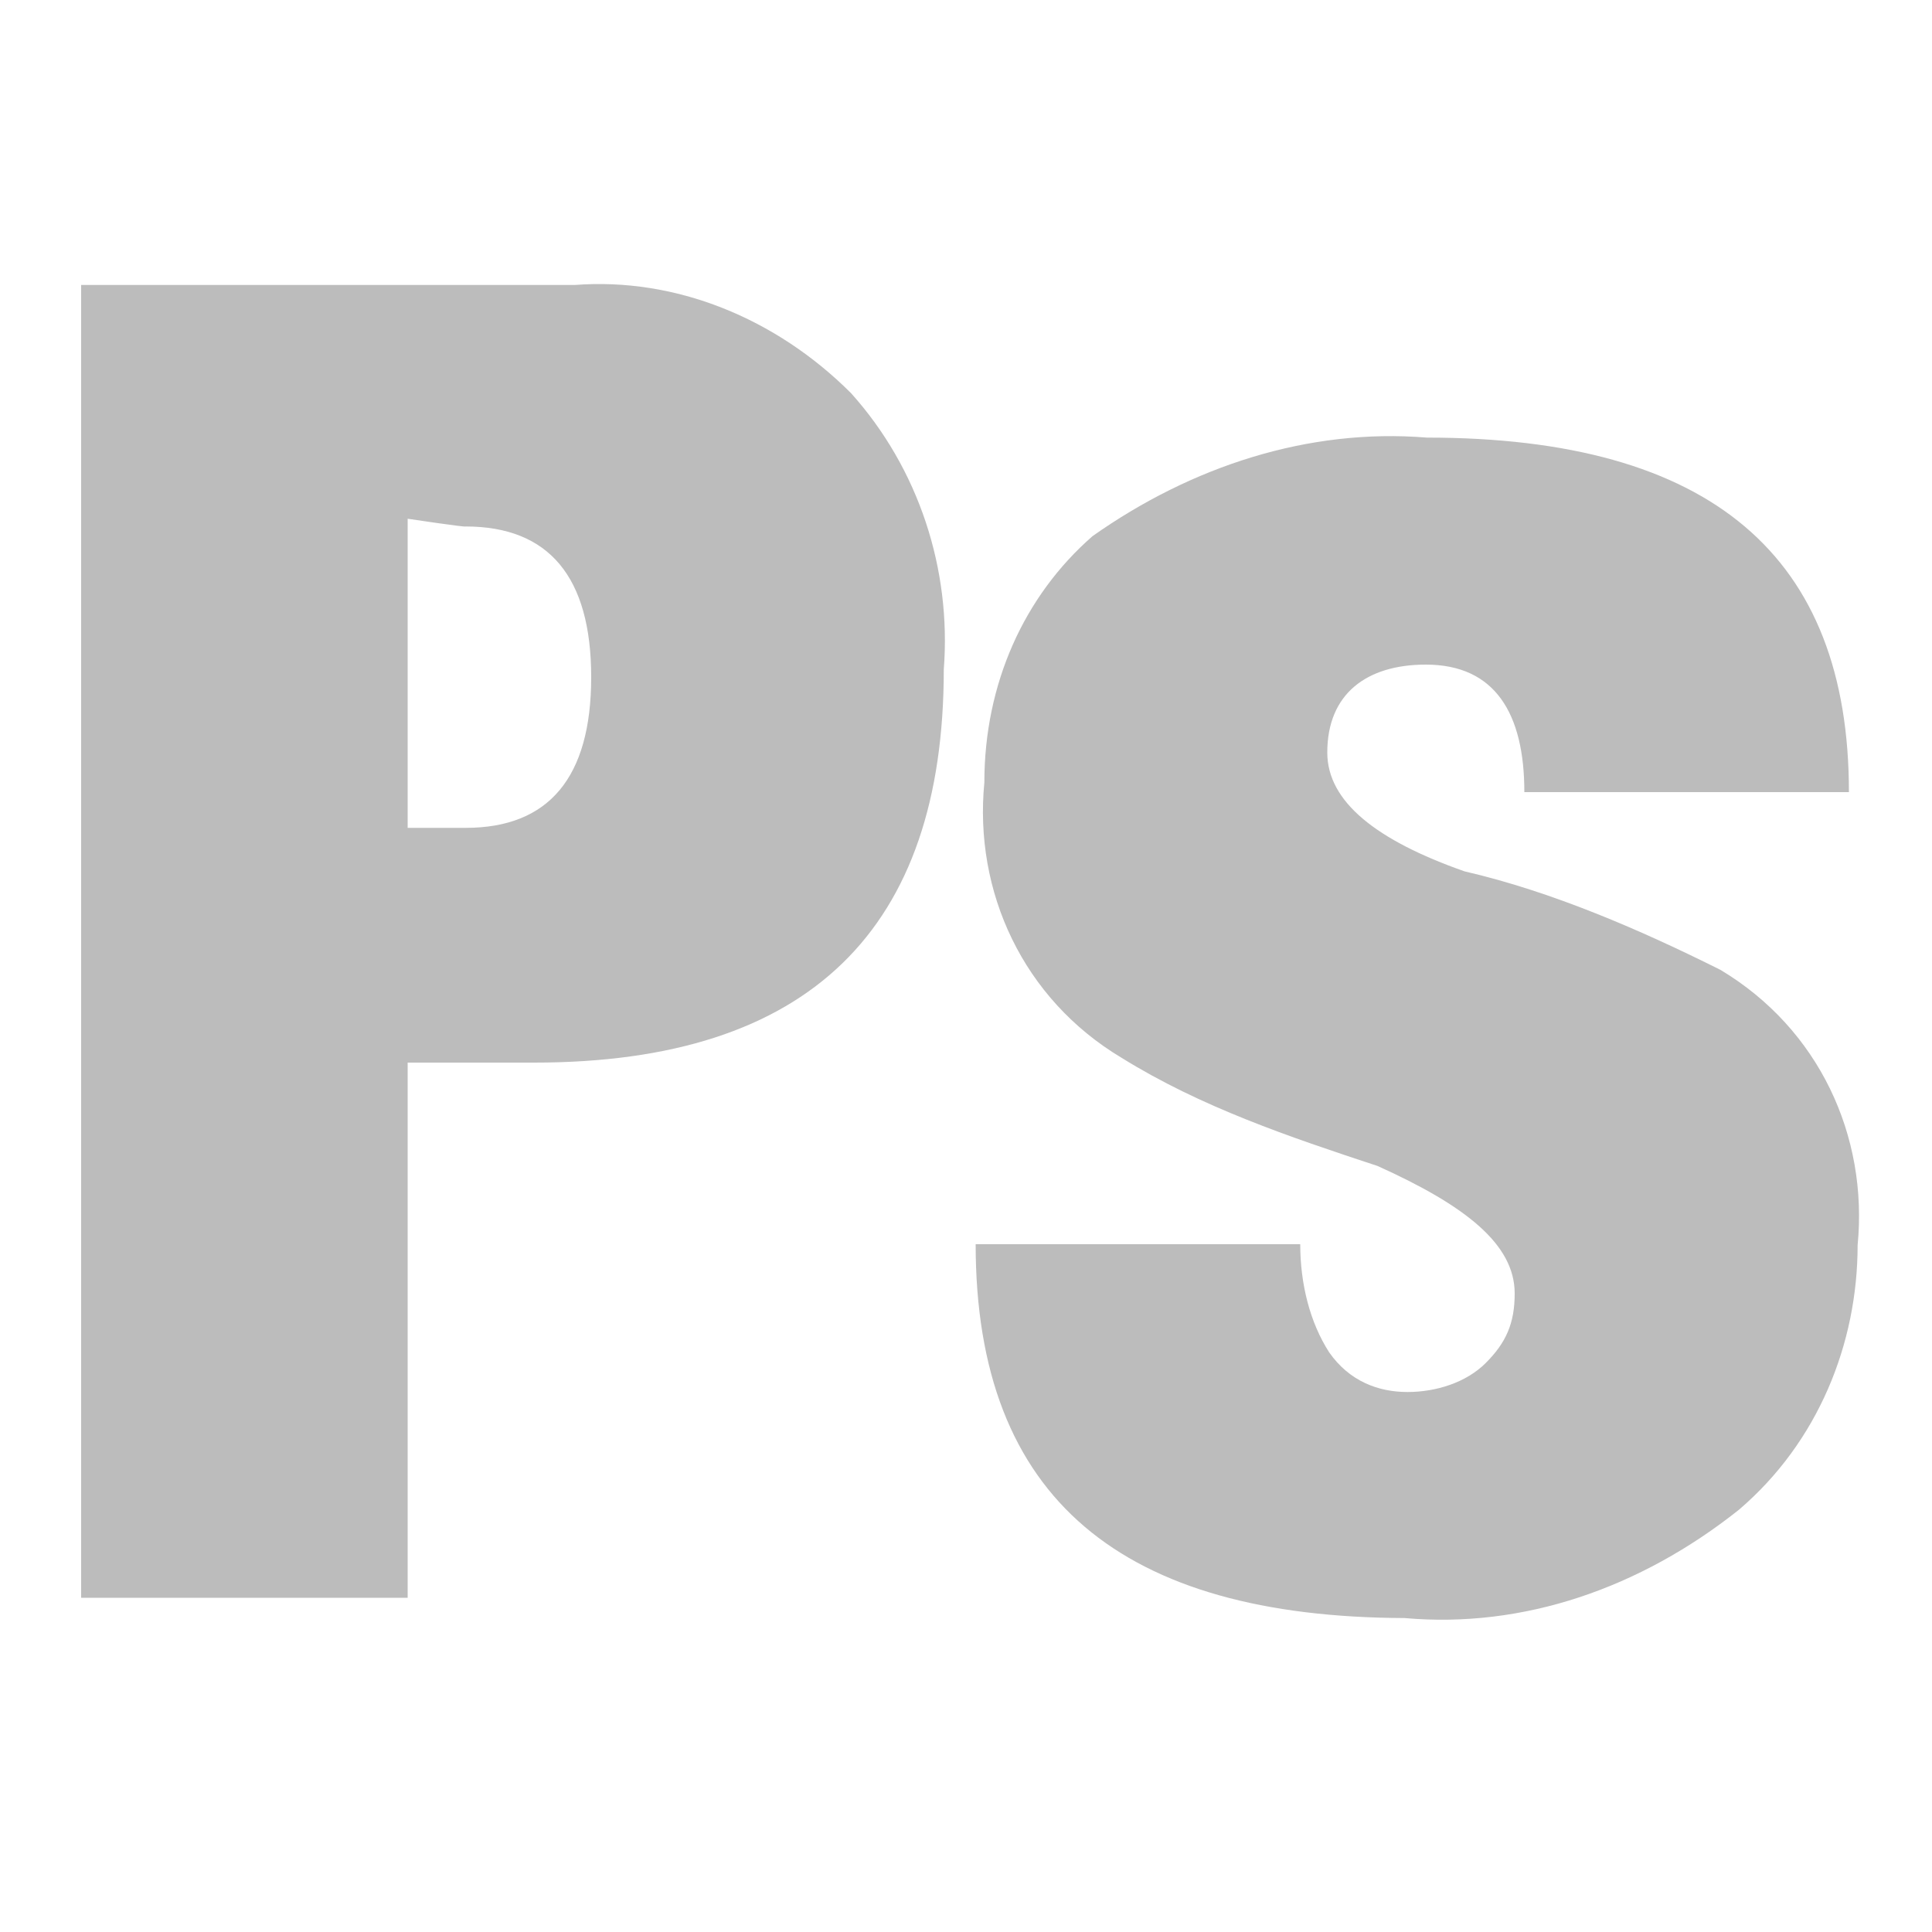 <?xml version="1.0" encoding="utf-8"?>
<!-- Generator: Adobe Illustrator 24.0.0, SVG Export Plug-In . SVG Version: 6.00 Build 0)  -->
<svg version="1.1" id="图层_1" xmlns="http://www.w3.org/2000/svg" xmlns:xlink="http://www.w3.org/1999/xlink" x="0px" y="0px"
	 viewBox="0 0 200 200" style="enable-background:new 0 0 200 200;" xml:space="preserve">
<style type="text/css">
	.st0{fill:#BCBCBC;}
</style>
<path class="st0" d="M8.4,164.6V29.5h51.1c10.4-0.8,20.8,3.4,28.6,11.2c7,7.8,10.4,18.2,9.6,28.6c0,26.8-13.8,40.7-42.4,40.7H42.2
	v55.4H8.4V164.6z M42.2,53.7v32h6c8.6,0,13-5.2,13-15.6s-4.4-15.6-13-15.6C48.2,54.6,42.2,53.7,42.2,53.7z M101,128.8h33.6
	c0,4.1,1,8.1,3,11.2c2.1,3,5.1,4.1,8.1,4.1s6.1-1,8.1-3c2.1-2.1,3-4.1,3-7.2c0-5.1-5.1-9.1-14.2-13.2c-9.1-3-18.3-6.1-26.5-11.2
	c-10.2-6.1-15.3-17.2-14.2-28.5c0-10.2,4.1-19.3,11.2-25.5c10.2-7.2,22.3-11.2,34.6-10.2c29.5,0,43.7,12.3,43.7,36.7h-33.6
	c0-8.1-3-13.2-10.2-13.2c-6.1,0-10.2,3-10.2,9.1c0,5.1,5.1,9.1,14.2,12.3c9.1,2.1,18.3,6.1,26.5,10.2c10.2,6.1,15.3,17.2,14.2,28.5
	c0,10.2-4.1,20.4-12.3,27.4c-10.2,8.1-22.3,12.3-34.6,11.2C116.3,167.4,101,155.3,101,128.8L101,128.8z"/>
</svg>
